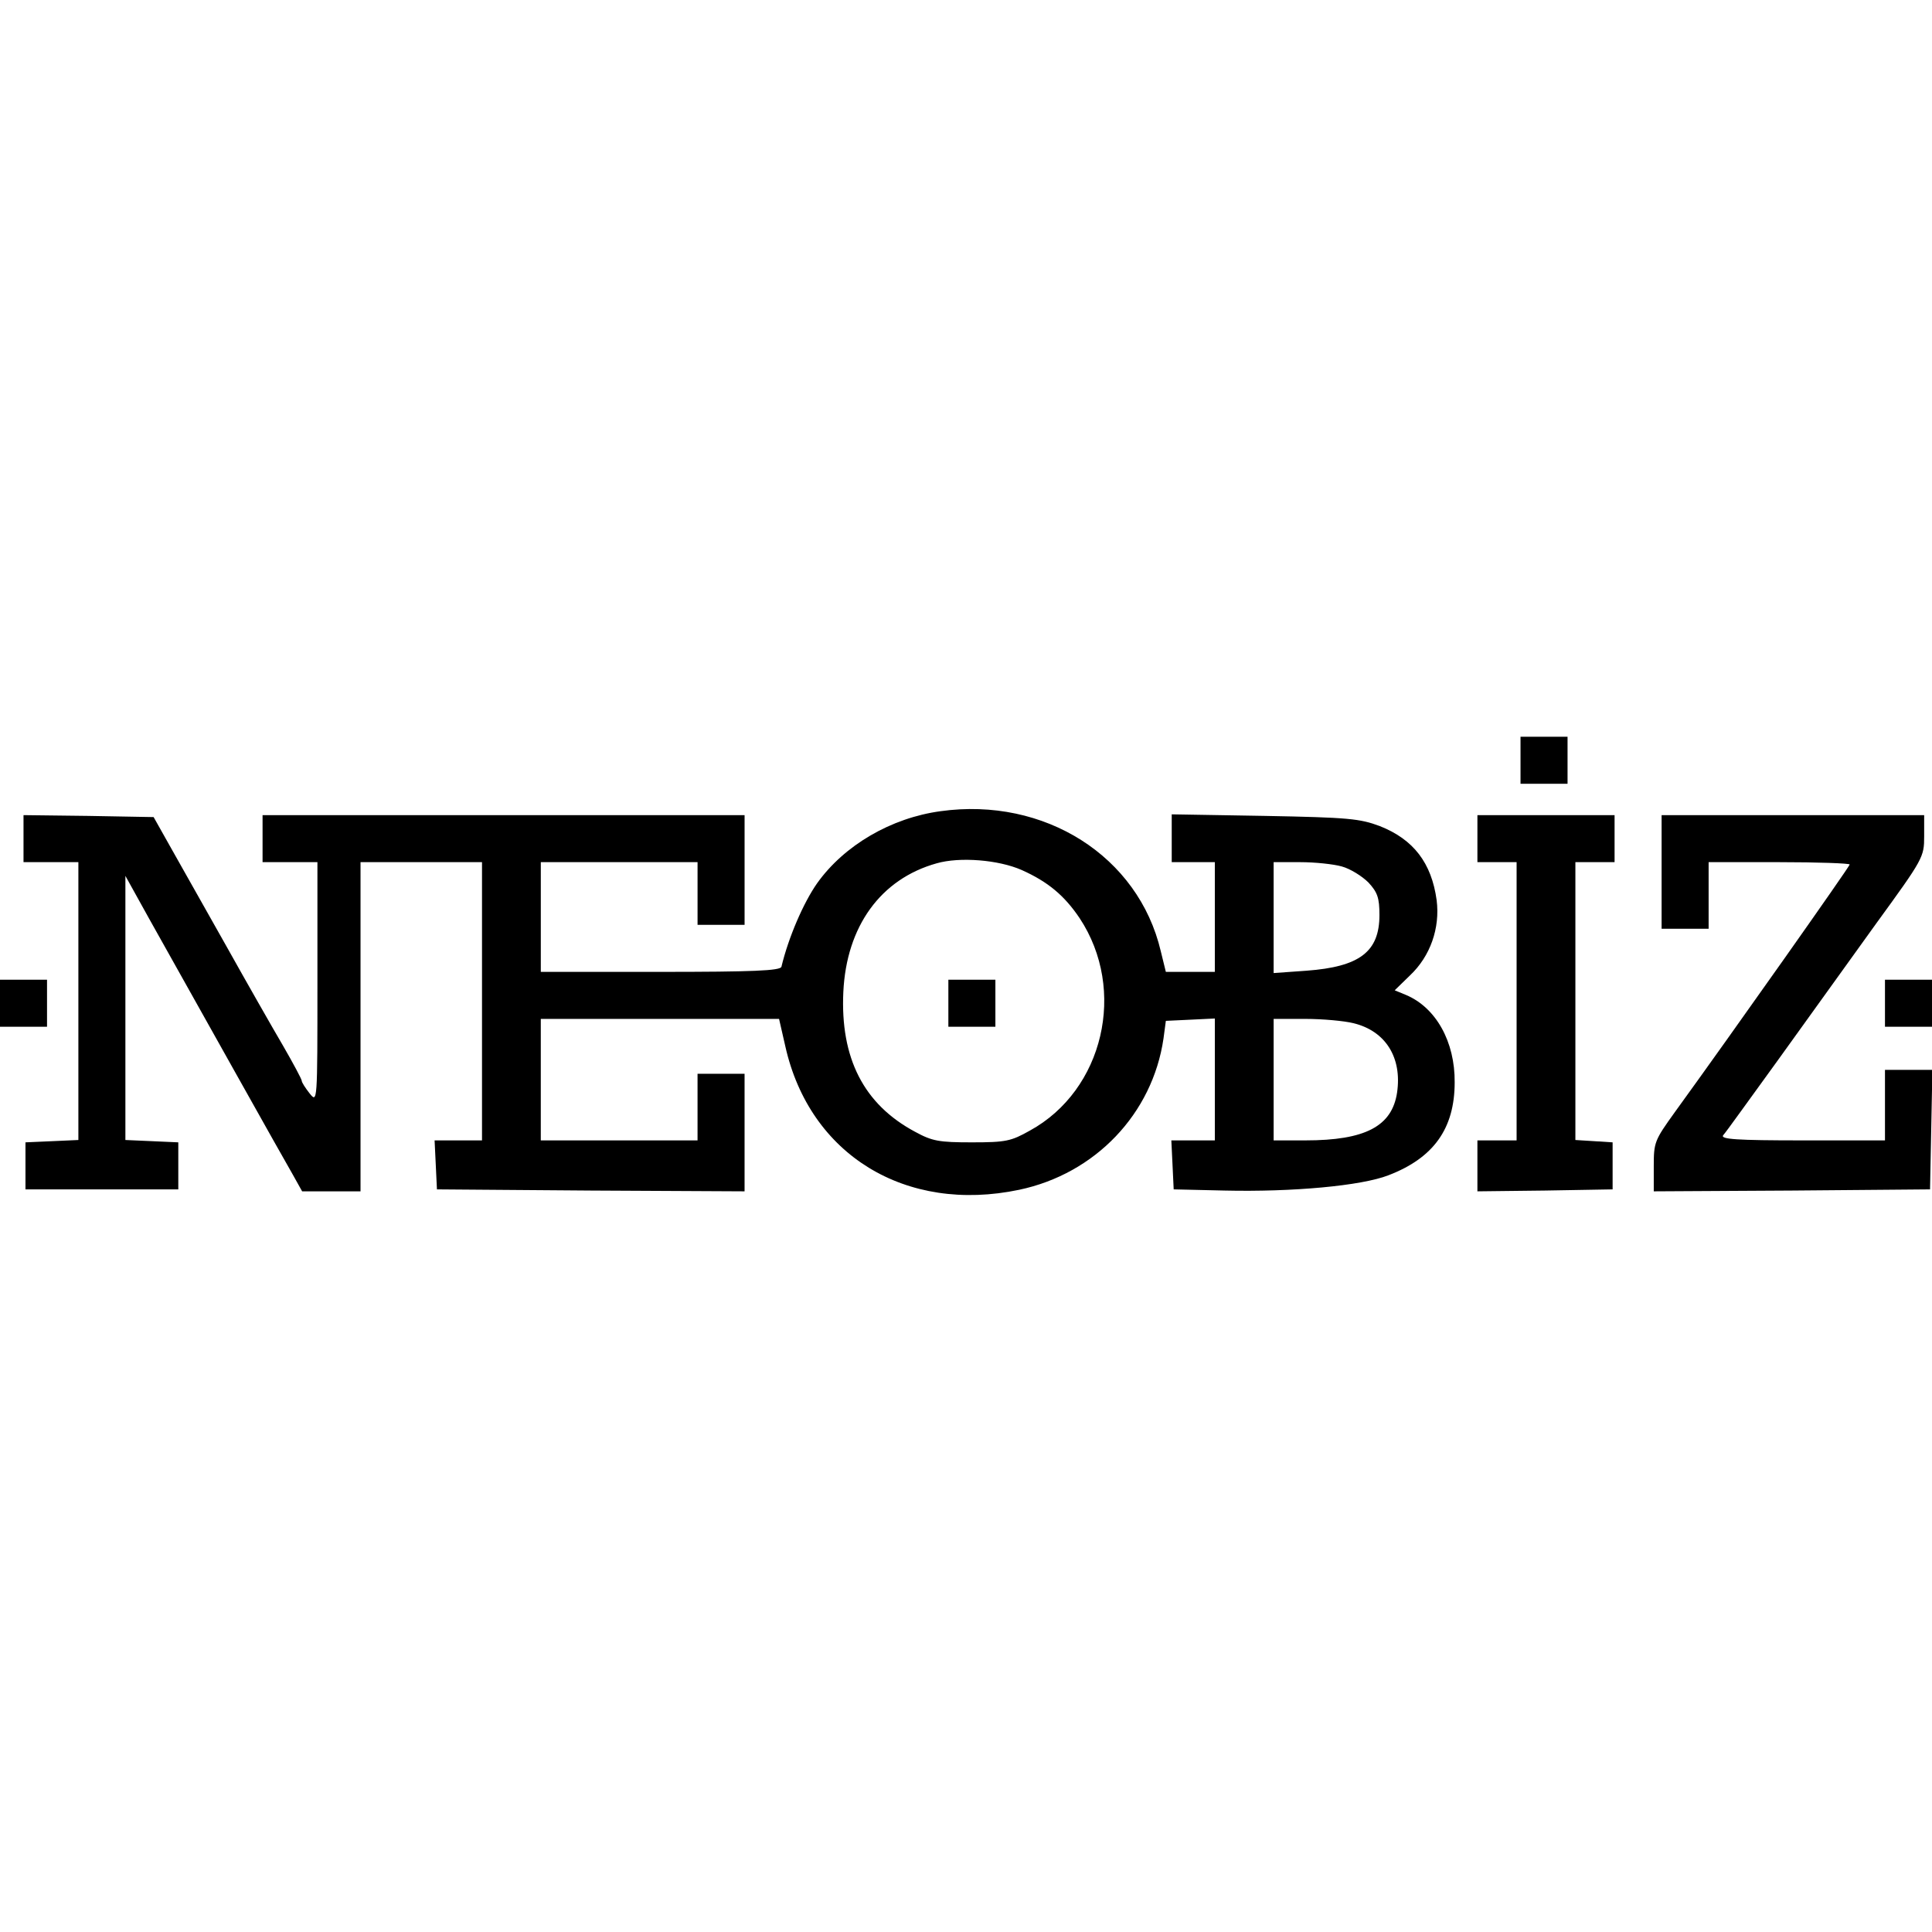 <?xml version="1.0" standalone="no"?>
<!DOCTYPE svg PUBLIC "-//W3C//DTD SVG 20010904//EN"
 "http://www.w3.org/TR/2001/REC-SVG-20010904/DTD/svg10.dtd">
<svg version="1.0" xmlns="http://www.w3.org/2000/svg"
 width="493pt" height="493pt" viewBox="0 0 493 493"
 preserveAspectRatio="xMidYMid meet">
<g transform="translate(0,493) scale(0.1,-0.1)"
fill="#000000" stroke="none">
<path d="M3880 2990 l0 -60 60 0 60 0 0 60 0 60 -60 0 -60 0 0 -60z"/>
<path d="M2400 2860 c-126 -17 -246 -87 -315 -184 -35 -50 -73 -138 -91 -213
-3 -10 -73 -13 -309 -13 l-305 0 0 140 0 140 200 0 200 0 0 -80 0 -80 60 0 60
0 0 140 0 140 -615 0 -615 0 0 -60 0 -60 70 0 70 0 0 -307 c0 -308 0 -308 -20
-283 -11 14 -20 28 -20 32 0 4 -22 45 -48 90 -27 46 -92 160 -144 253 -53 94
-116 206 -141 250 l-45 80 -166 3 -166 2 0 -60 0 -60 70 0 70 0 0 -355 0 -354
-67 -3 -68 -3 0 -60 0 -60 195 0 195 0 0 60 0 60 -67 3 -68 3 0 337 0 337 61
-110 c125 -223 342 -611 366 -652 l24 -43 74 0 75 0 0 420 0 420 155 0 155 0
0 -355 0 -355 -60 0 -61 0 3 -62 3 -63 393 -3 392 -2 0 150 0 150 -60 0 -60 0
0 -85 0 -85 -200 0 -200 0 0 155 0 155 304 0 304 0 16 -70 c62 -277 307 -427
597 -366 194 41 340 194 368 386 l6 45 63 3 62 3 0 -156 0 -155 -55 0 -56 0 3
-62 3 -63 130 -3 c173 -4 349 12 418 39 115 44 169 119 169 237 1 104 -48 191
-124 223 l-29 12 39 38 c52 49 77 121 68 192 -13 95 -59 155 -145 189 -51 19
-79 22 -293 26 l-238 4 0 -61 0 -61 55 0 55 0 0 -140 0 -140 -63 0 -62 0 -13
53 c-57 242 -296 394 -562 357z m207 -150 c67 -30 109 -65 148 -123 121 -183
61 -439 -127 -542 -48 -27 -61 -30 -148 -30 -84 0 -101 3 -145 27 -131 70
-191 188 -183 357 8 167 95 288 238 328 59 17 158 9 217 -17z m817 9 c22 -6
52 -25 68 -41 23 -25 28 -39 28 -83 0 -94 -51 -132 -186 -142 l-84 -6 0 142 0
141 68 0 c37 0 85 -5 106 -11z m30 -400 c82 -20 124 -88 111 -177 -13 -86 -81
-122 -234 -122 l-81 0 0 155 0 155 81 0 c44 0 99 -5 123 -11z"/>
<path d="M2420 2370 l0 -60 60 0 60 0 0 60 0 60 -60 0 -60 0 0 -60z"/>
<path d="M3770 2790 l0 -60 50 0 50 0 0 -355 0 -355 -50 0 -50 0 0 -65 0 -65
173 2 172 3 0 60 0 60 -47 3 -48 3 0 355 0 354 50 0 50 0 0 60 0 60 -175 0
-175 0 0 -60z"/>
<path d="M4240 2705 l0 -145 60 0 60 0 0 85 0 85 180 0 c99 0 180 -3 180 -6 0
-5 -297 -426 -447 -633 -51 -71 -53 -76 -53 -137 l0 -64 353 2 352 3 3 153 3
152 -61 0 -60 0 0 -90 0 -90 -211 0 c-168 0 -209 3 -202 13 6 6 68 93 140 192
71 99 184 256 251 349 120 165 122 169 122 222 l0 54 -335 0 -335 0 0 -145z"/>
<path d="M0 2370 l0 -60 60 0 60 0 0 60 0 60 -60 0 -60 0 0 -60z"/>
<path d="M4810 2370 l0 -60 60 0 60 0 0 60 0 60 -60 0 -60 0 0 -60z"/>
</g>
</svg>
